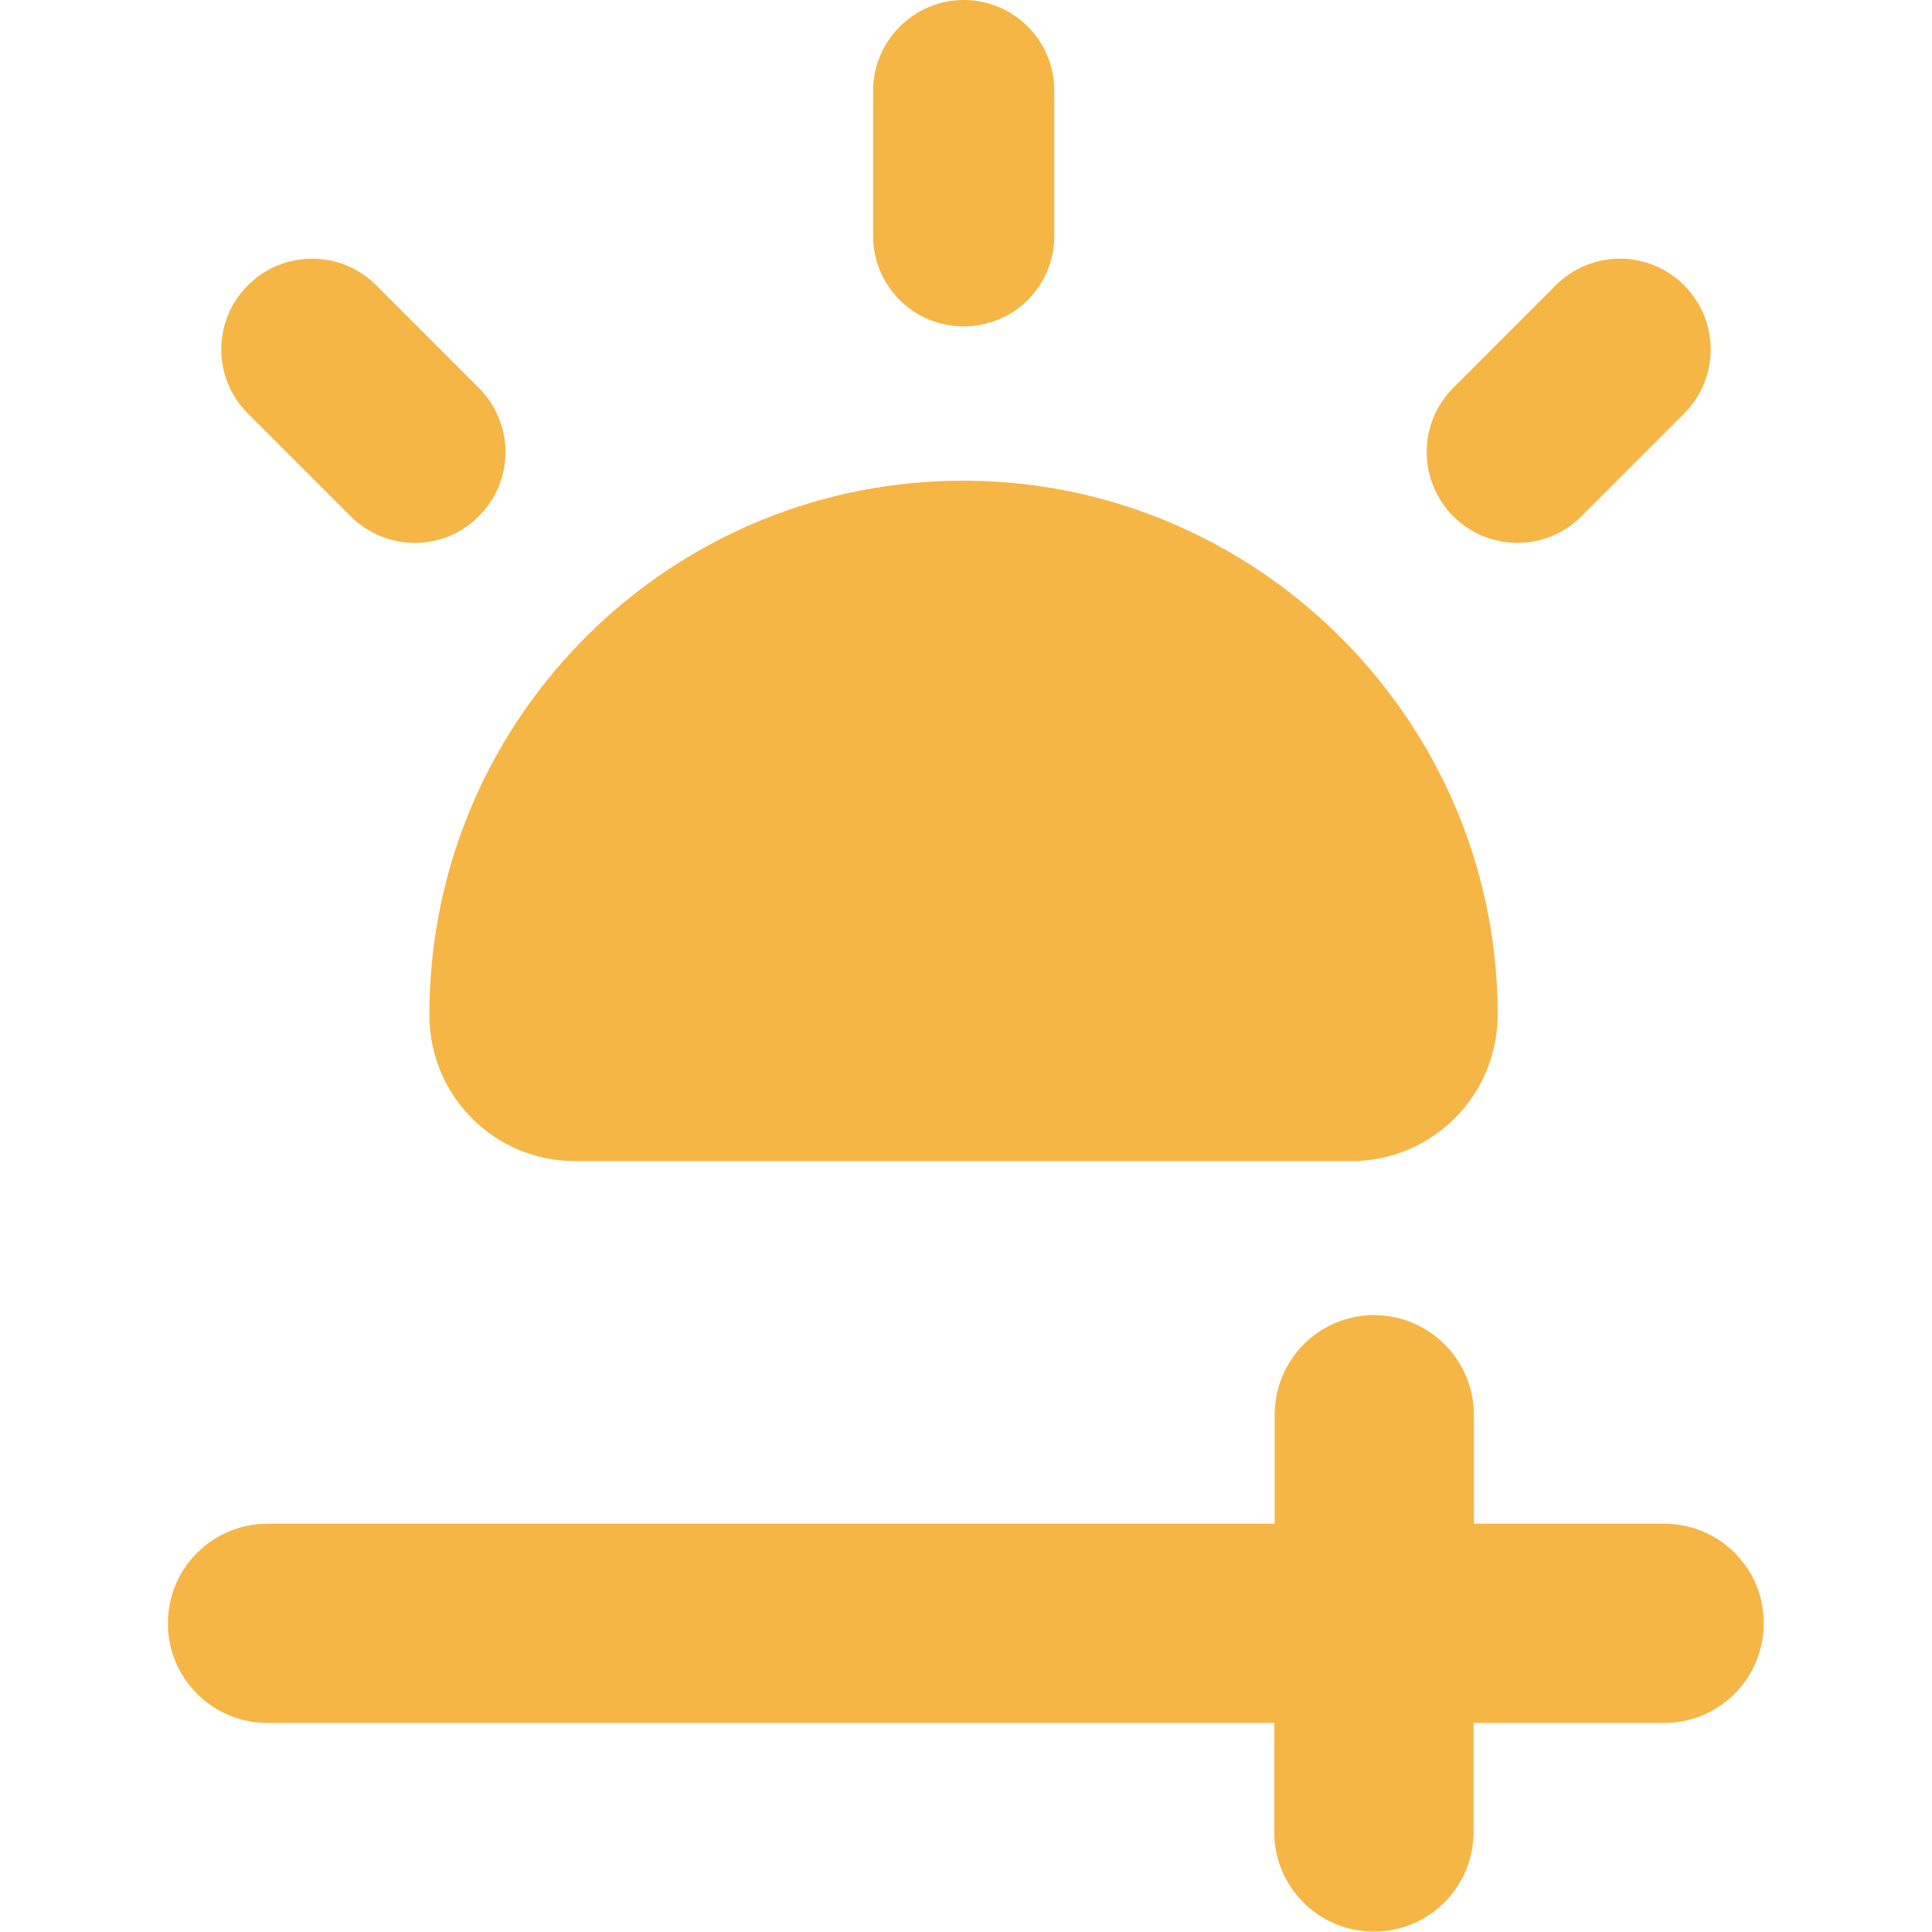 <svg width="34" height="34" viewBox="0 0 34 34" fill="none" xmlns="http://www.w3.org/2000/svg">
<path d="M16.96 5.744C17.843 5.744 18.554 5.034 18.554 4.15V1.594C18.554 0.711 17.837 0 16.96 0C16.083 0 15.366 0.717 15.366 1.594V4.15C15.366 5.034 16.077 5.744 16.96 5.744Z" fill="#F5B646"/>
<path d="M6.169 9.084C6.793 9.709 7.803 9.709 8.42 9.091C8.42 9.091 8.42 9.091 8.427 9.084C9.051 8.46 9.051 7.451 8.427 6.827L6.621 5.02C5.996 4.396 4.987 4.396 4.363 5.02C3.738 5.645 3.738 6.654 4.363 7.278L6.169 9.084Z" fill="#F5B646"/>
<path d="M25.573 9.084C26.197 9.709 27.207 9.709 27.824 9.091C27.824 9.091 27.824 9.091 27.831 9.084L29.637 7.278C30.261 6.654 30.261 5.645 29.637 5.02C29.013 4.396 28.004 4.396 27.379 5.02L25.573 6.827C24.956 7.444 24.949 8.453 25.573 9.084Z" fill="#F5B646"/>
<path d="M7.557 17.89C7.57 19.304 8.719 20.44 10.133 20.433H23.78C25.201 20.433 26.356 19.284 26.356 17.857C26.356 17.744 26.356 17.624 26.35 17.511C26.17 12.524 22.053 8.513 17.059 8.46C11.866 8.4 7.616 12.564 7.557 17.75V17.857V17.89Z" fill="#F5B646"/>
<path d="M29.292 26.815H25.938V24.902C25.938 23.933 25.155 23.149 24.185 23.143C23.216 23.143 22.432 23.926 22.432 24.902V26.815H4.708C3.739 26.815 2.955 27.598 2.955 28.568C2.955 29.538 3.739 30.321 4.708 30.321H22.425V32.24C22.425 33.21 23.209 33.993 24.178 33.993C25.148 33.993 25.932 33.21 25.932 32.24V30.321H29.285C30.255 30.321 31.038 29.538 31.038 28.568C31.045 27.605 30.261 26.815 29.292 26.815Z" fill="#F5B646"/>
</svg>
